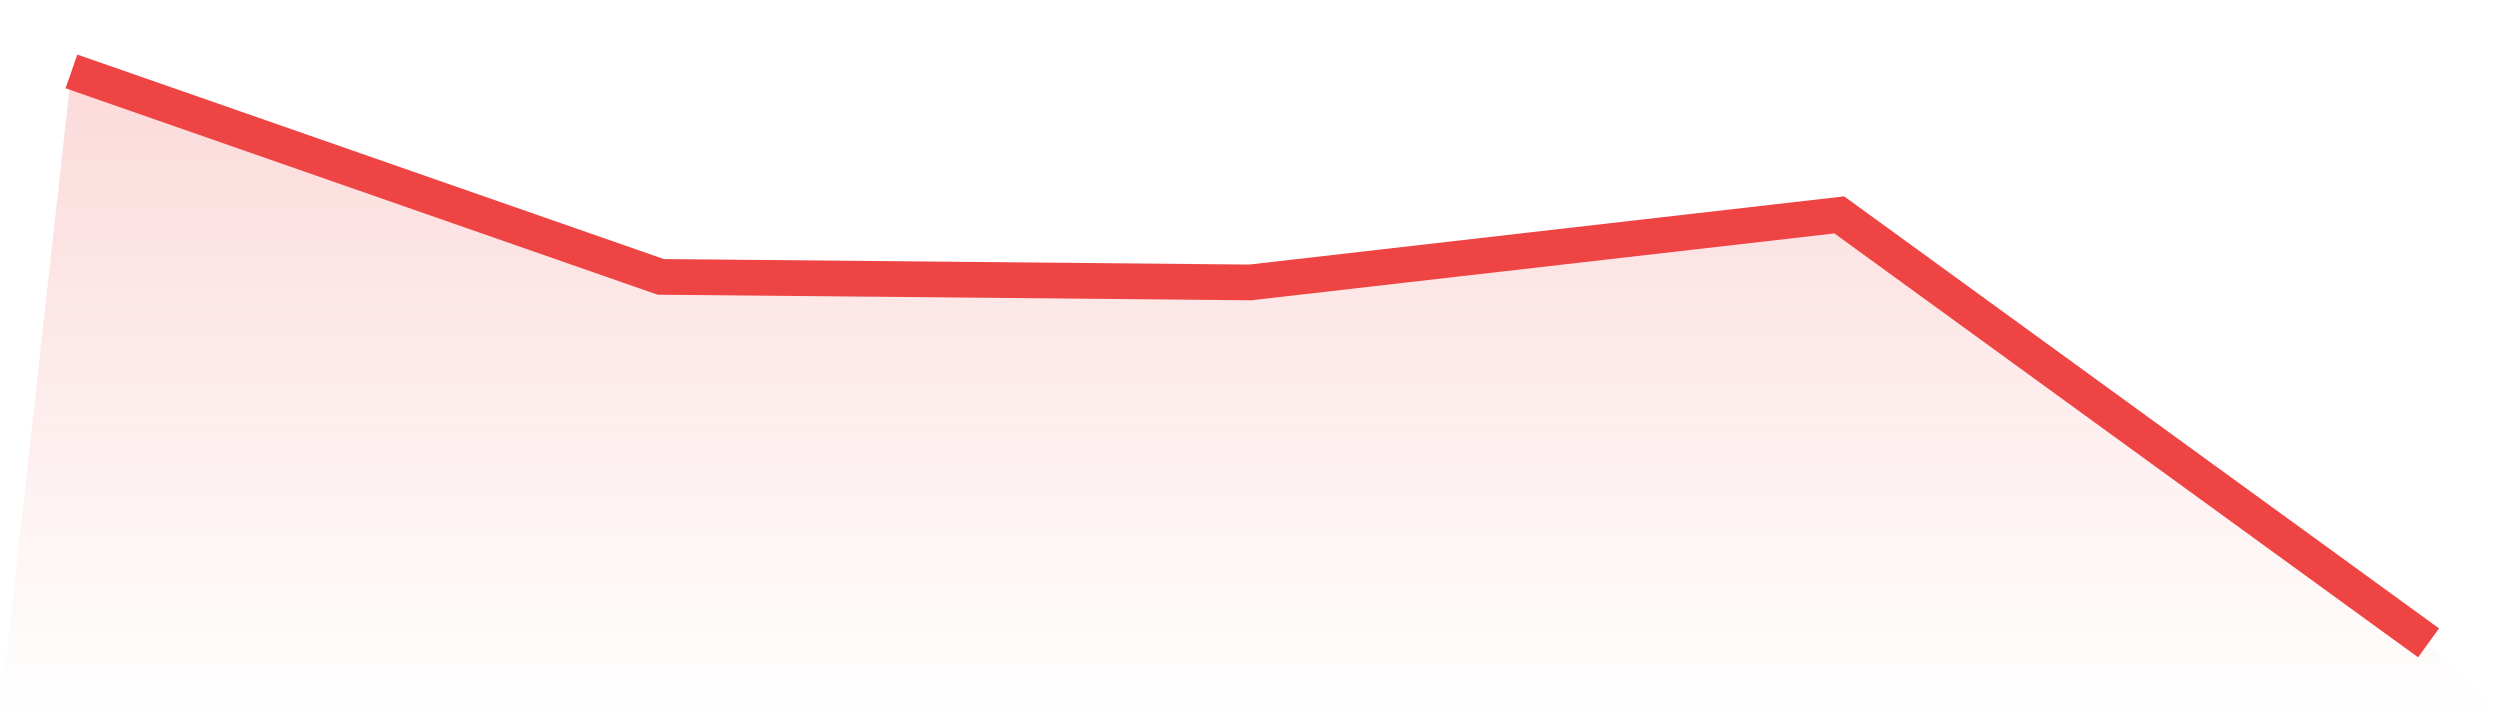 <svg viewBox="0 0 140 40" xmlns="http://www.w3.org/2000/svg">
<defs>
<linearGradient id="gradient" x1="0" x2="0" y1="0" y2="1">
<stop offset="0%" stop-color="#ef4444" stop-opacity="0.2"/>
<stop offset="100%" stop-color="#ef4444" stop-opacity="0"/>
</linearGradient>
</defs>
<path d="M4,4 L4,4 L37,15.505 L70,15.816 L103,12.034 L136,36 L140,40 L0,40 z" fill="url(#gradient)"/>
<path d="M4,4 L4,4 L37,15.505 L70,15.816 L103,12.034 L136,36" fill="none" stroke="#ef4444" stroke-width="2"/>
</svg>